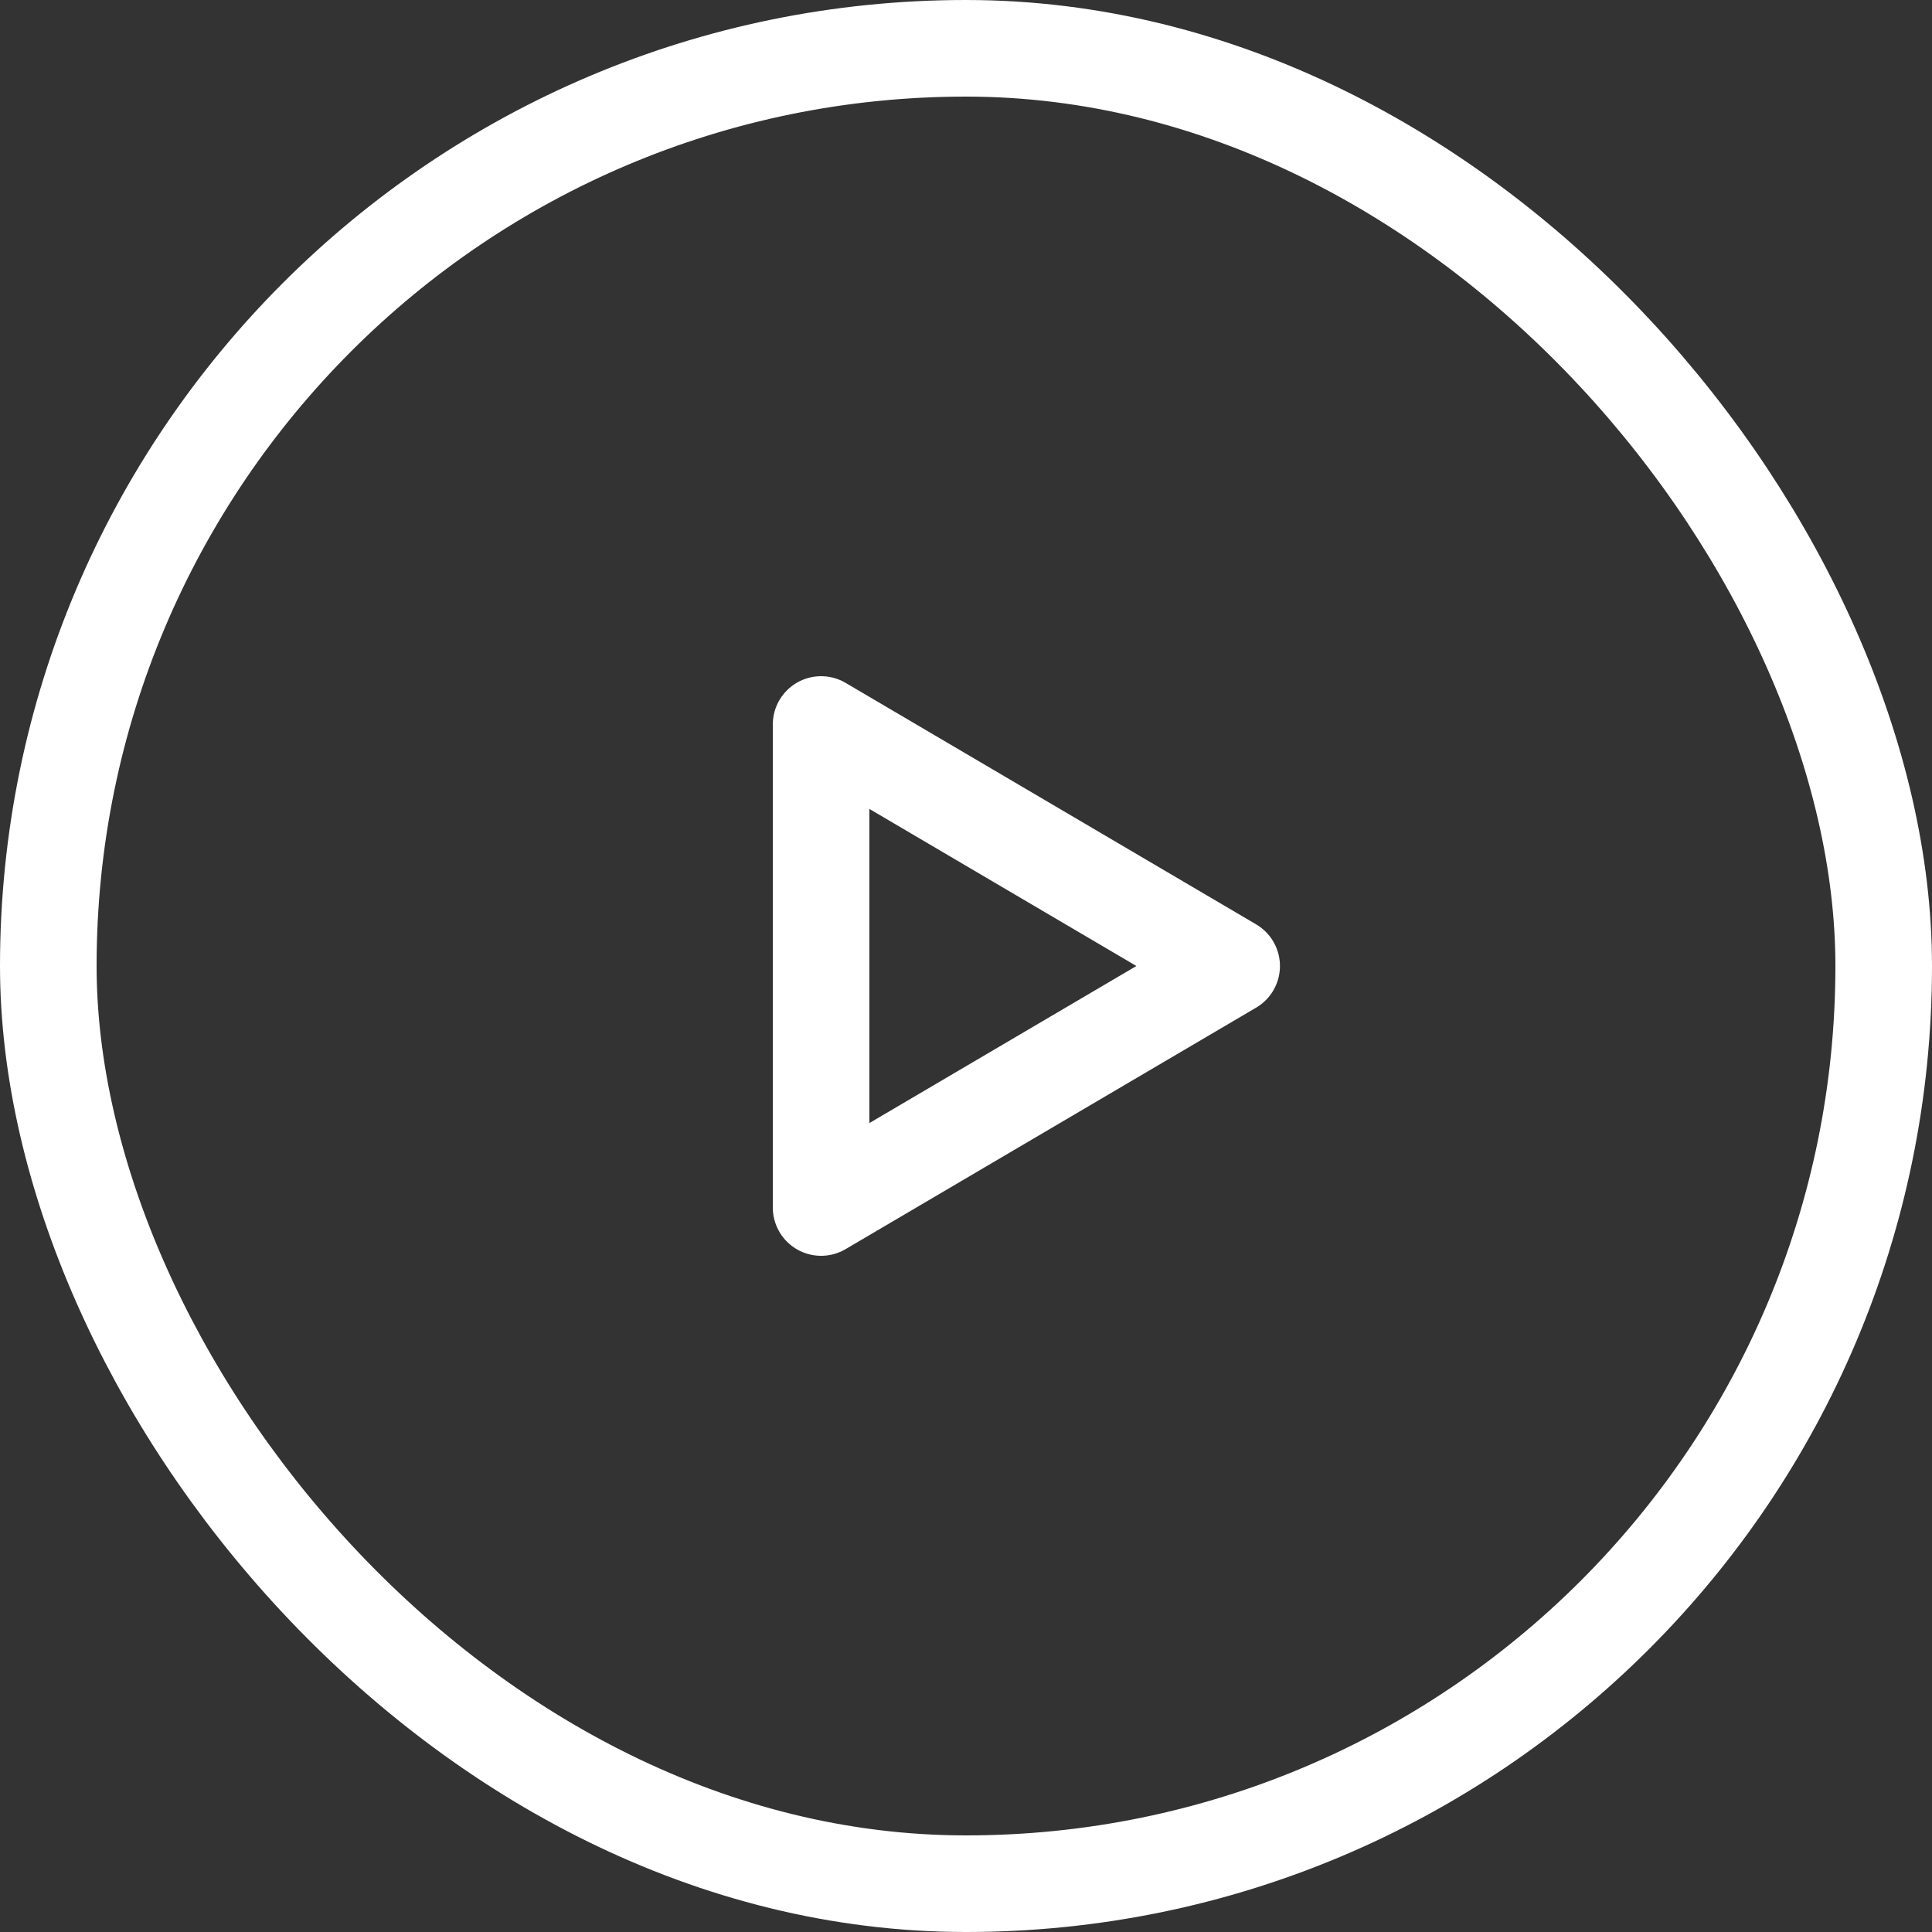 <?xml version="1.0" encoding="UTF-8"?>
<svg width="160px" height="160px" viewBox="0 0 160 160" version="1.1" xmlns="http://www.w3.org/2000/svg" xmlns:xlink="http://www.w3.org/1999/xlink">
    <rect x="0" y="0" width="160" height="160" fill="#333333" stroke="none"/>
    <!-- Generator: Sketch 54.1 (76490) - https://sketchapp.com -->
    <title>Icon / Play</title>
    <desc>Created with Sketch.</desc>
    <g id="Symbols" stroke="none" stroke-width="1" fill="none" fill-rule="evenodd">
        <g id="Card-Half-Image" transform="translate(-80, -80)" stroke="#FFFFFF" stroke-width="8">
            <g id="Icon-/-Play" transform="translate(80, 80)">
                <rect id="Rectangle" x="4" y="4" width="152" height="152" rx="76"></rect>
                <polygon id="Triangle" stroke-linejoin="round" transform="translate(85, 80) rotate(-270) translate(-85, -80) " points="85 63 105 97 65 97"></polygon>
            </g>
        </g>
    </g>
</svg>